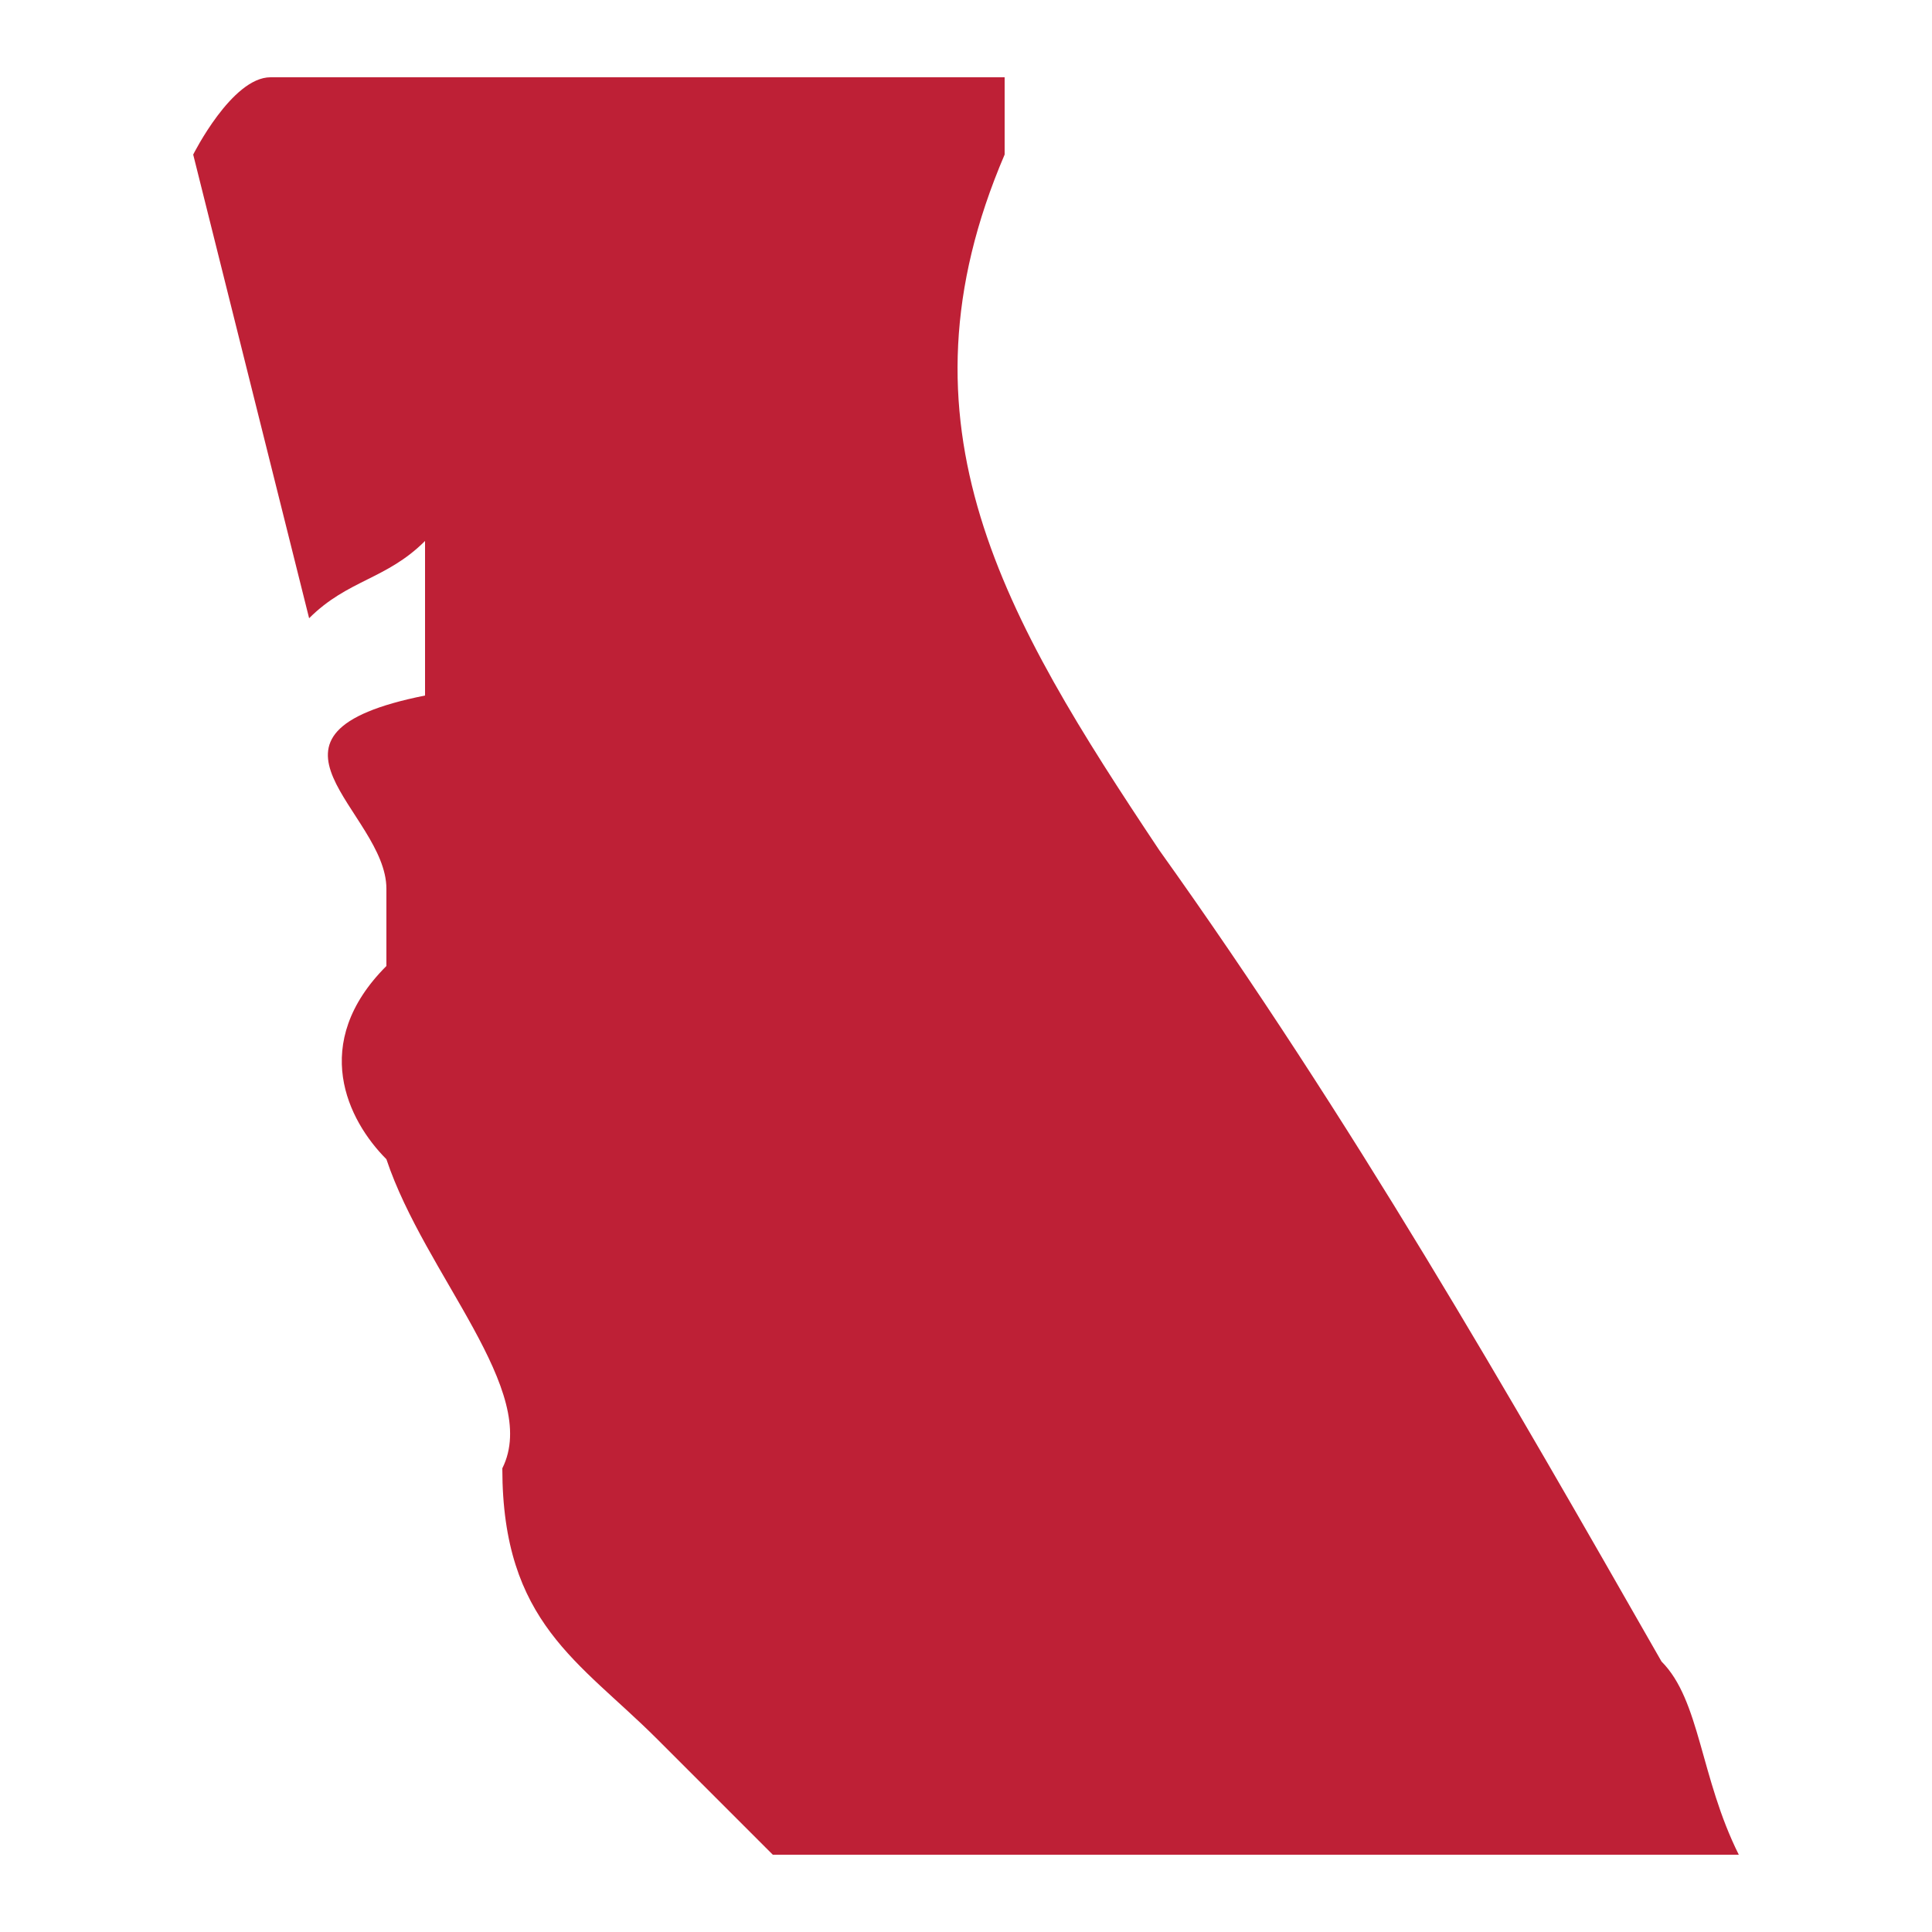 <svg xmlns="http://www.w3.org/2000/svg" xmlns:xlink="http://www.w3.org/1999/xlink" id="Layer_1" x="0px" y="0px" viewBox="0 0 5 5" style="enable-background:new 0 0 5 5;" xml:space="preserve"><style type="text/css">	.st0{display:none;}	.st1{display:inline;fill:#BE2036;}	.st2{fill:#BE2036;}</style><g id="Salt_Lake_City_x2C__UT" class="st0">	<path class="st1" d="M0.7,4.8c0-1.6,0-3.1,0-4.6c0.7,0,1.3,0,1.9,0c0.1,0,0.2,0.3,0.2,0.4C2.8,1,3,1.2,3.4,1.1c0.3,0,0.5,0,0.8,0  c0,1.2,0,2.4,0,3.7C3.1,4.8,1.9,4.8,0.7,4.8z"></path></g><g id="Manila_x2C__Philippines" class="st0">	<path class="st1" d="M0.2,2.7C0.6,2.3,1,1.9,1.5,1.6c0.1-0.1,0.3-0.1,0.4,0C2.4,2,2.8,1.6,3.2,1.4c0.2-0.1,0.4-0.3,0.5-0.5  C3.9,0.7,4,0.5,4.1,0.4c0.1,0.2,0.3,0.3,0.4,0.5c0.1,0.4,0.2,0.9,0.3,1.3c0.1,0.6,0,0.9-0.7,0.9c-0.4,0-0.5,0.2-0.4,0.6  C3.8,4,3.8,4.3,3.8,4.6C3.1,4.2,2.2,4,2.2,2.9c0-0.6-0.2-0.6-0.8-0.3C1,2.8,0.6,2.9,0.2,3.1C0.2,2.9,0.2,2.8,0.2,2.7z"></path></g><g id="Dubai_x2C__UAE" class="st0">	<path class="st1" d="M0.2,3.1c0.1,0,0.2,0,0.3,0C0.8,3,1.1,2.9,1.4,2.9C2.3,3,3,2.6,3.5,1.8c0.2-0.4,0.6-0.8,1-1.2  c0.1,0.5,0.2,0.8,0.4,1.1c0,0.1,0,0.1,0,0.2C4.6,2,4.4,2.1,4.1,2.2c0.1,0.5-0.2,0.9-0.5,1.3C3.5,3.6,3.4,3.9,3.3,4.1  C3.2,4.3,3.1,4.4,2.9,4.4c-0.4,0-0.7-0.1-1.1-0.1C1,4.3,0.5,4,0.2,3.3C0.2,3.3,0.2,3.2,0.2,3.1z"></path></g><g id="Houston_x2C__TX" class="st0">	<path class="st1" d="M3.5,4.7c-0.5,0-0.8-0.2-1-0.6C2.4,3.9,2.3,3.6,2.2,3.5C2,3.3,1.8,3,1.5,3.3C1.4,3.4,1,3.3,0.9,3.2  C0.7,2.9,0.5,2.5,0.2,2.1c0.3,0,0.6,0,0.8,0c0.3,0,0.4-0.1,0.4-0.4c0-0.3,0-0.6,0-1c0-0.4,0.1-0.6,0.5-0.5c0.1,0,0.2,0,0.3,0  c0.3,0,0.4,0.1,0.3,0.4C2.5,1.2,2.8,1.4,3.2,1.4c0.2,0,0.5,0,0.7,0c0.6,0,0.6,0.1,0.7,0.6c0,0.1,0.1,0.2,0.1,0.3  c0.2,0.4,0.1,0.7-0.3,1c0,0-0.1,0-0.1,0C3.8,3.7,3.3,4,3.5,4.7z"></path></g><g id="Riverside_x2C__CA">	<path class="st2" d="M2,4.8C1.9,4.7,1.8,4.6,1.7,4.5C1.5,4.3,1.3,4.2,1.3,3.8C1.4,3.6,1.1,3.3,1,3C0.9,2.9,0.8,2.7,1,2.5  c0,0,0-0.1,0-0.2c0-0.2-0.4-0.4,0.1-0.5c0,0,0-0.3,0-0.4C1,1.5,0.9,1.5,0.8,1.6C0.7,1.2,0.6,0.8,0.5,0.4c0,0,0.1-0.2,0.2-0.2  c0.6,0,1.3,0,1.9,0c0,0.1,0,0.1,0,0.2C2.3,1.1,2.6,1.6,3,2.2c0.5,0.7,0.9,1.4,1.3,2.1c0.1,0.1,0.1,0.3,0.2,0.5  C3.7,4.8,2.8,4.8,2,4.8z"></path></g><g id="Kuala_Lumpur_x2C__Malaysia" class="st0">	<path class="st1" d="M0.2,3.5c0.2,0,0.3,0.1,0.6,0.1C0.8,3.2,1,2.9,1.5,2.9c0.2,0,0.4-0.5,0.6-0.7C2.5,2.5,2.7,2.5,2.9,2  C3,1.7,3.1,1.5,3.3,1.3c0.1-0.1,0.3-0.2,0.3-0.1C4,1.4,4.3,1.6,4.8,1.9C4.3,2,3.9,2.2,3.6,2.2C3,2.2,2.9,2.7,2.8,3  c-0.2,0.5-0.4,0.7-1,0.6C1.5,3.6,1.2,3.8,0.9,3.8c-0.2,0-0.5-0.1-0.7-0.1C0.2,3.6,0.2,3.5,0.2,3.5z"></path></g><g id="Guangzhou_x2C__China" class="st0">	<path class="st1" d="M2,4c0-0.5-0.2-0.7-0.7-0.6C1,3.5,0.6,3.4,0.5,2.9c0-0.2-0.2-0.3-0.3-0.4C0.4,2.2,0.7,1.8,1,1.4  c1,0.9,1.4,1,2.3,0.4c0.1-0.1,0.2-0.3,0.3-0.5c0.2-0.2,0.4-0.7,0.7-0.1c0.1,0.2,0.3,0.2,0.6,0.5C4.4,2,4,2.3,3.5,2.5  c0.1,0.3,0.5,0.9-0.1,1.2C3,4,2.5,3.9,2,4z"></path></g><g id="Mina_Jebel_Ali_x2C__UAE" class="st0">	<path class="st1" d="M0.2,3.1c0.7-0.1,1.4-0.1,2-0.3C2.6,2.7,3,2.3,3.4,1.9c0.4-0.4,0.7-0.8,1.1-1.3c0.2,0.5,0.3,0.8,0.4,1.1  c0,0,0,0.1,0,0.1C4.6,2,4.4,2.1,4.1,2.2c0,0.2,0,0.4,0,0.6c-0.3,0.5-0.6,1-0.9,1.5c0,0.1-0.1,0.1-0.2,0.1c-1-0.1-2.2,0.1-2.8-1  C0.2,3.3,0.2,3.2,0.2,3.1z"></path></g></svg>